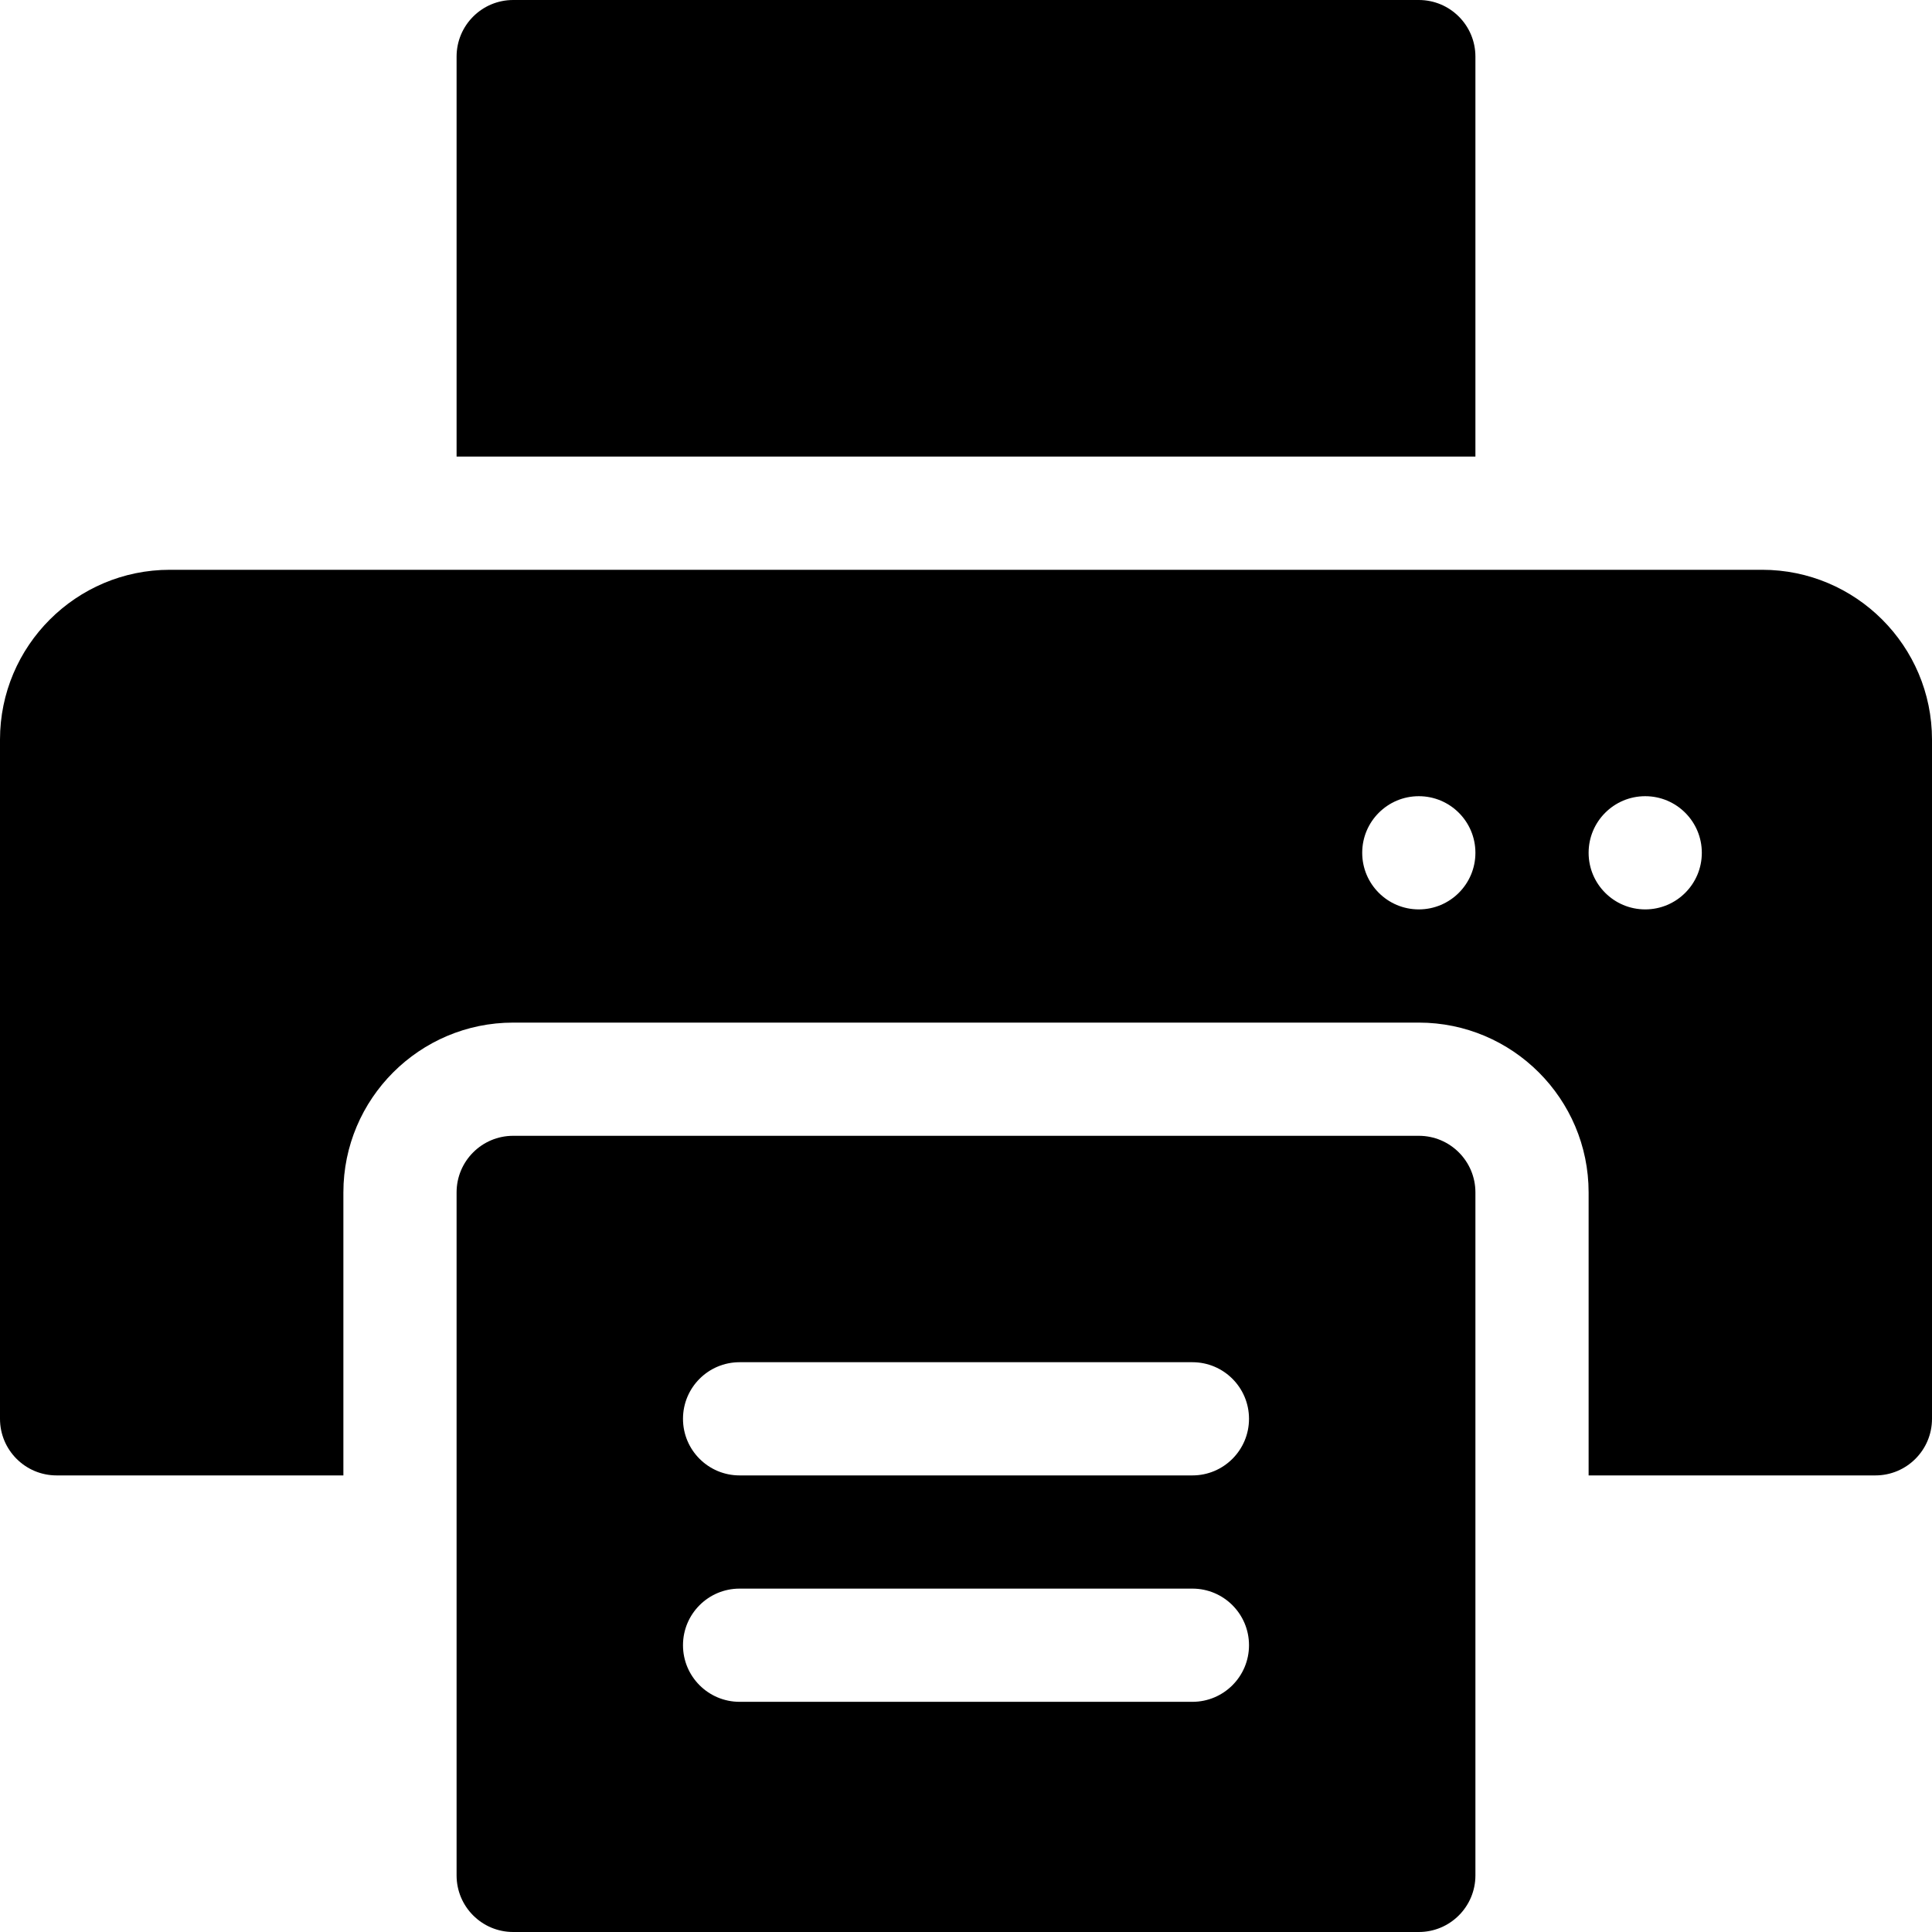 <svg id="Capa_1" enable-background="new 0 0 512 512" height="512" viewBox="0 0 512 512" width="512" xmlns="http://www.w3.org/2000/svg"><g id="Printer"><path d="m467 151h-422c-24.813 0-45 20.187-45 45v180c0 8.284 6.716 15 15 15h76v-75c0-24.813 20.187-45 45-45h240c24.813 0 45 20.187 45 45v75h76c8.284 0 15-6.716 15-15v-180c0-24.813-20.187-45-45-45zm-91 90c-8.284 0-15-6.716-15-15s6.716-15 15-15 15 6.716 15 15-6.716 15-15 15zm60 0c-8.284 0-15-6.716-15-15s6.716-15 15-15 15 6.716 15 15-6.716 15-15 15z"/><path d="m376 301h-240c-8.284 0-15 6.716-15 15v181c0 8.284 6.716 15 15 15h240c8.284 0 15-6.716 15-15v-181c0-8.284-6.716-15-15-15zm-60 150h-120c-8.284 0-15-6.716-15-15s6.716-15 15-15h120c8.284 0 15 6.716 15 15s-6.716 15-15 15zm0-60h-120c-8.284 0-15-6.716-15-15s6.716-15 15-15h120c8.284 0 15 6.716 15 15s-6.716 15-15 15z"/><path d="m391 121v-106c0-8.284-6.716-15-15-15h-240c-8.284 0-15 6.716-15 15v106z"/></g></svg>
